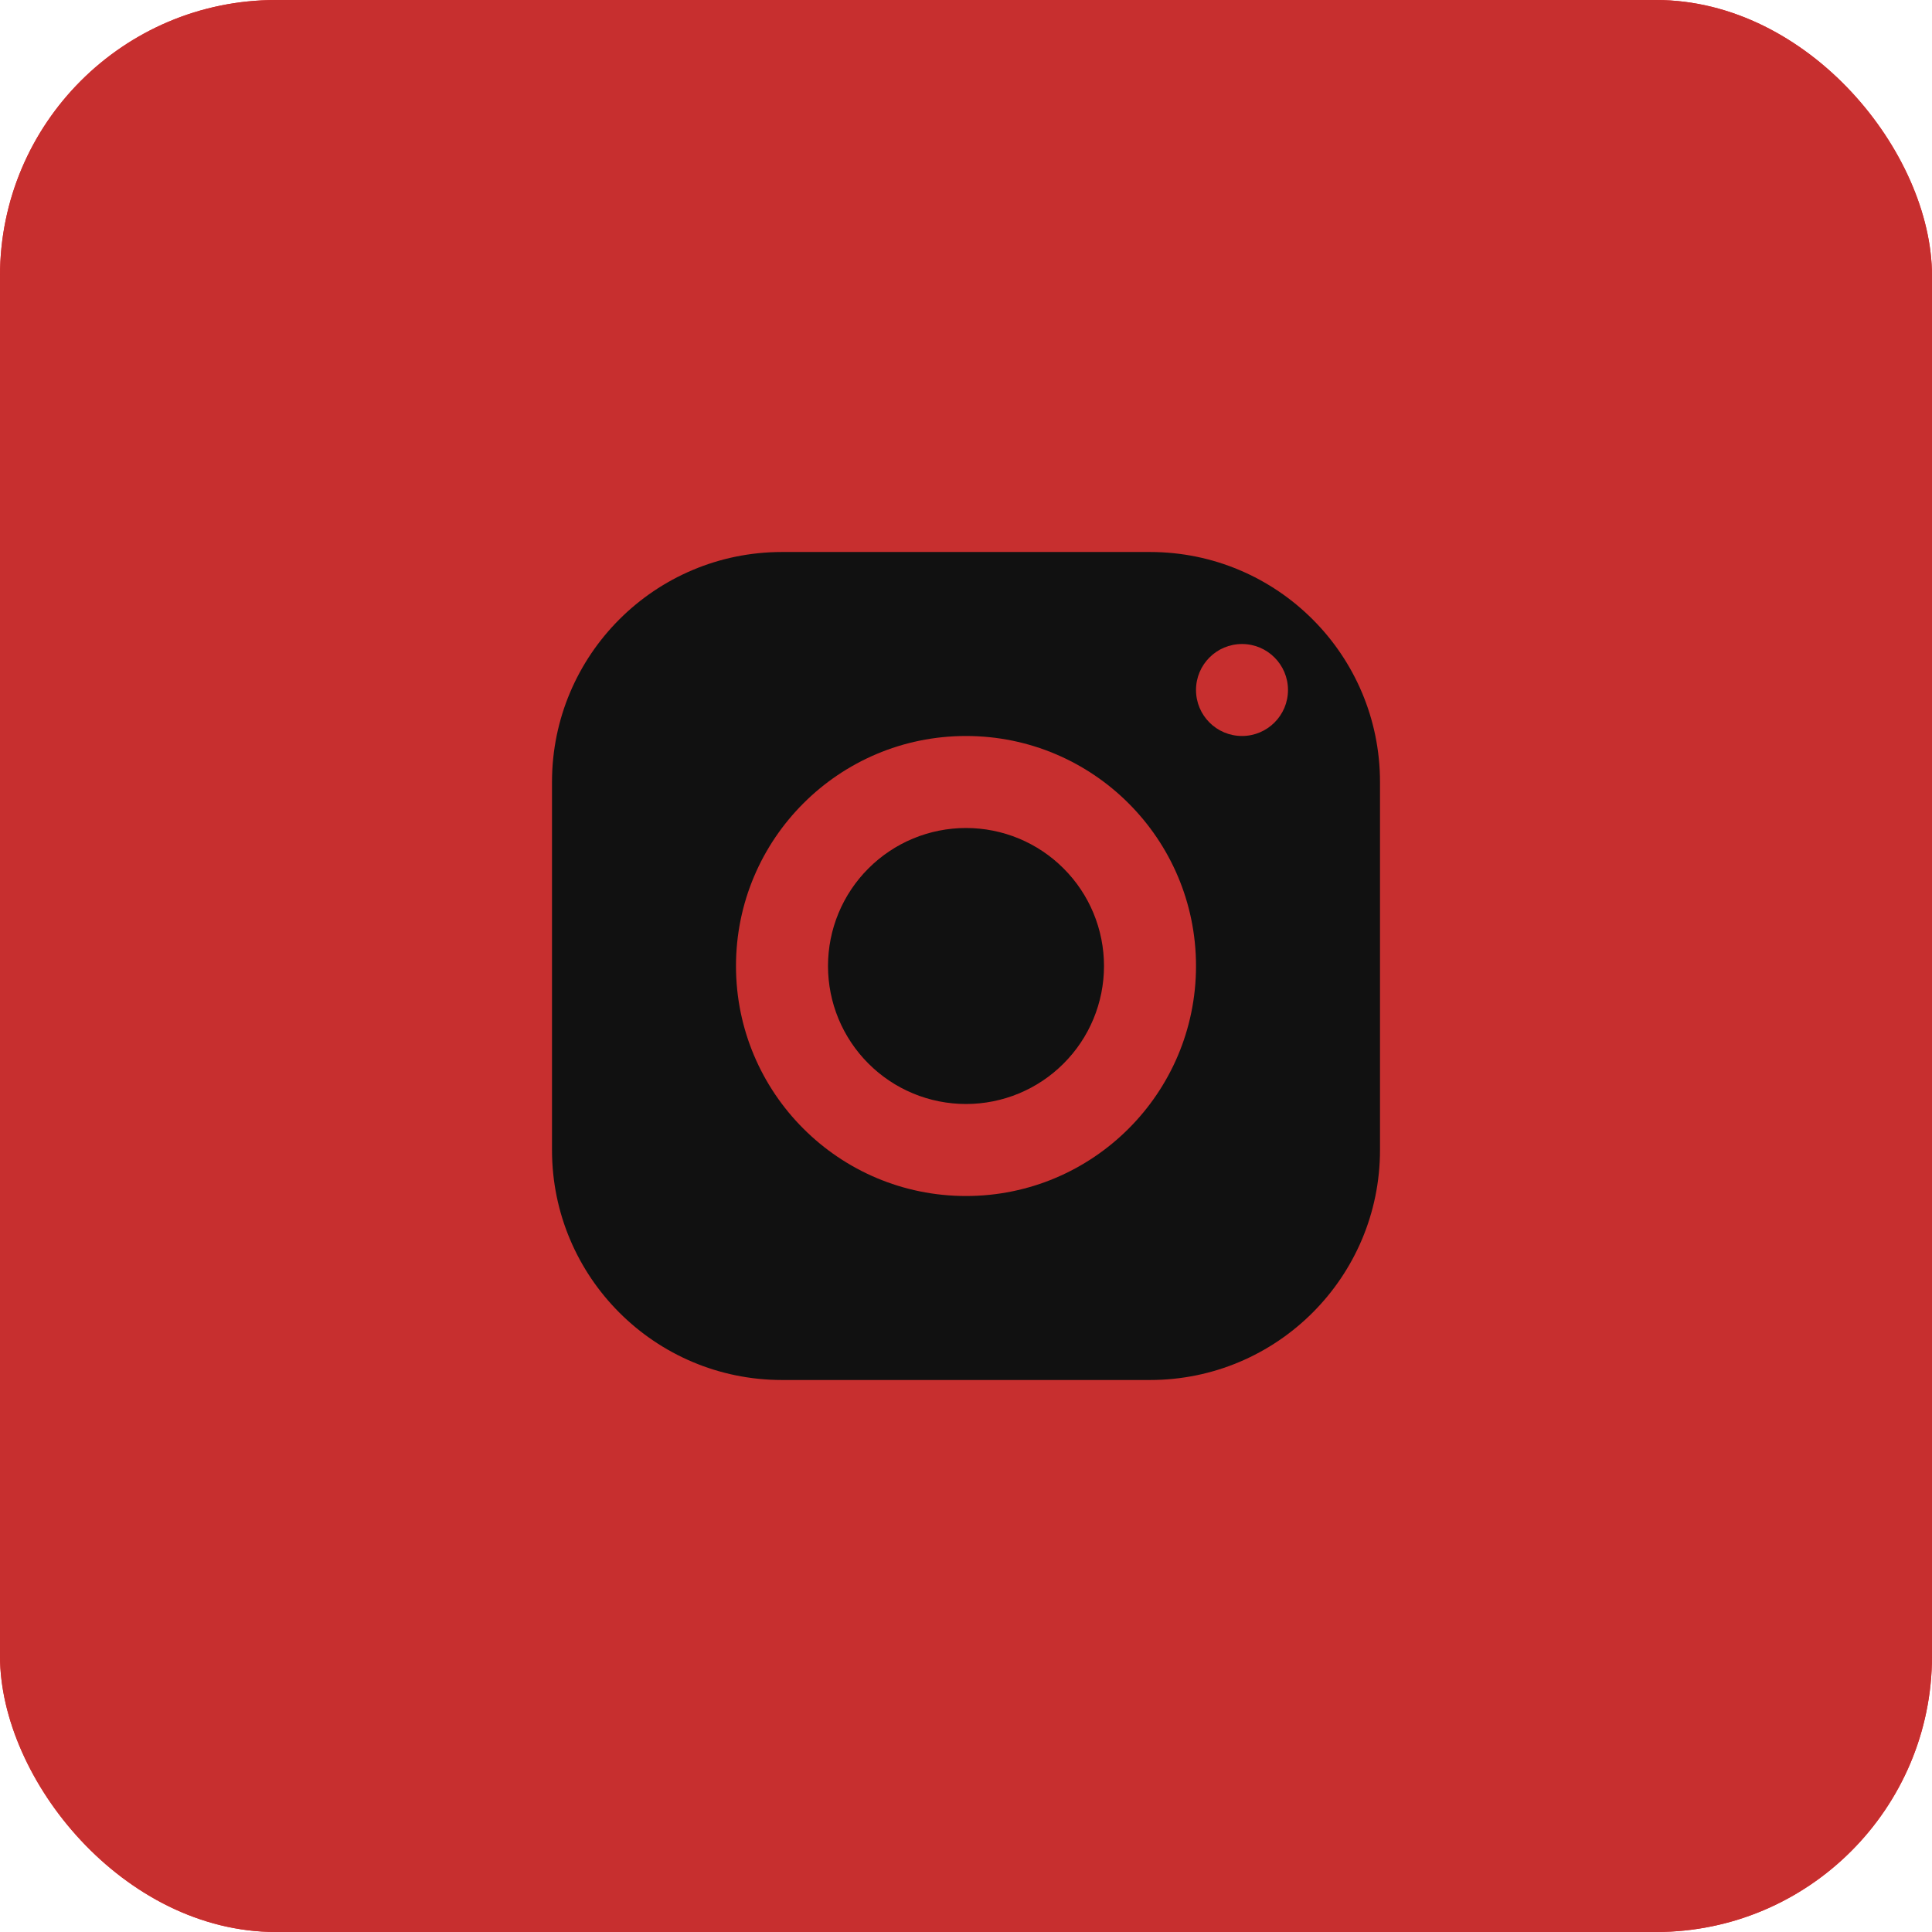 <?xml version="1.0" encoding="UTF-8"?> <svg xmlns="http://www.w3.org/2000/svg" width="56" height="56" viewBox="0 0 56 56" fill="none"> <rect width="56" height="56" rx="8" fill="#ED2424"></rect> <rect width="56" height="56" rx="8" fill="#C62F2F" fill-opacity="0.98"></rect> <path d="M22.667 16C18.985 16 16 18.985 16 22.667V33.333C16 37.015 18.985 40 22.667 40H33.333C37.015 40 40 37.015 40 33.333V22.667C40 18.985 37.015 16 33.333 16H22.667ZM36 18.667C36.736 18.667 37.333 19.264 37.333 20C37.333 20.736 36.736 21.333 36 21.333C35.264 21.333 34.667 20.736 34.667 20C34.667 19.264 35.264 18.667 36 18.667ZM28 21.333C31.681 21.333 34.667 24.319 34.667 28C34.667 31.681 31.681 34.667 28 34.667C24.319 34.667 21.333 31.681 21.333 28C21.333 24.319 24.319 21.333 28 21.333ZM28 24C26.939 24 25.922 24.421 25.172 25.172C24.421 25.922 24 26.939 24 28C24 29.061 24.421 30.078 25.172 30.828C25.922 31.579 26.939 32 28 32C29.061 32 30.078 31.579 30.828 30.828C31.579 30.078 32 29.061 32 28C32 26.939 31.579 25.922 30.828 25.172C30.078 24.421 29.061 24 28 24Z" fill="#111111"></path> </svg> 